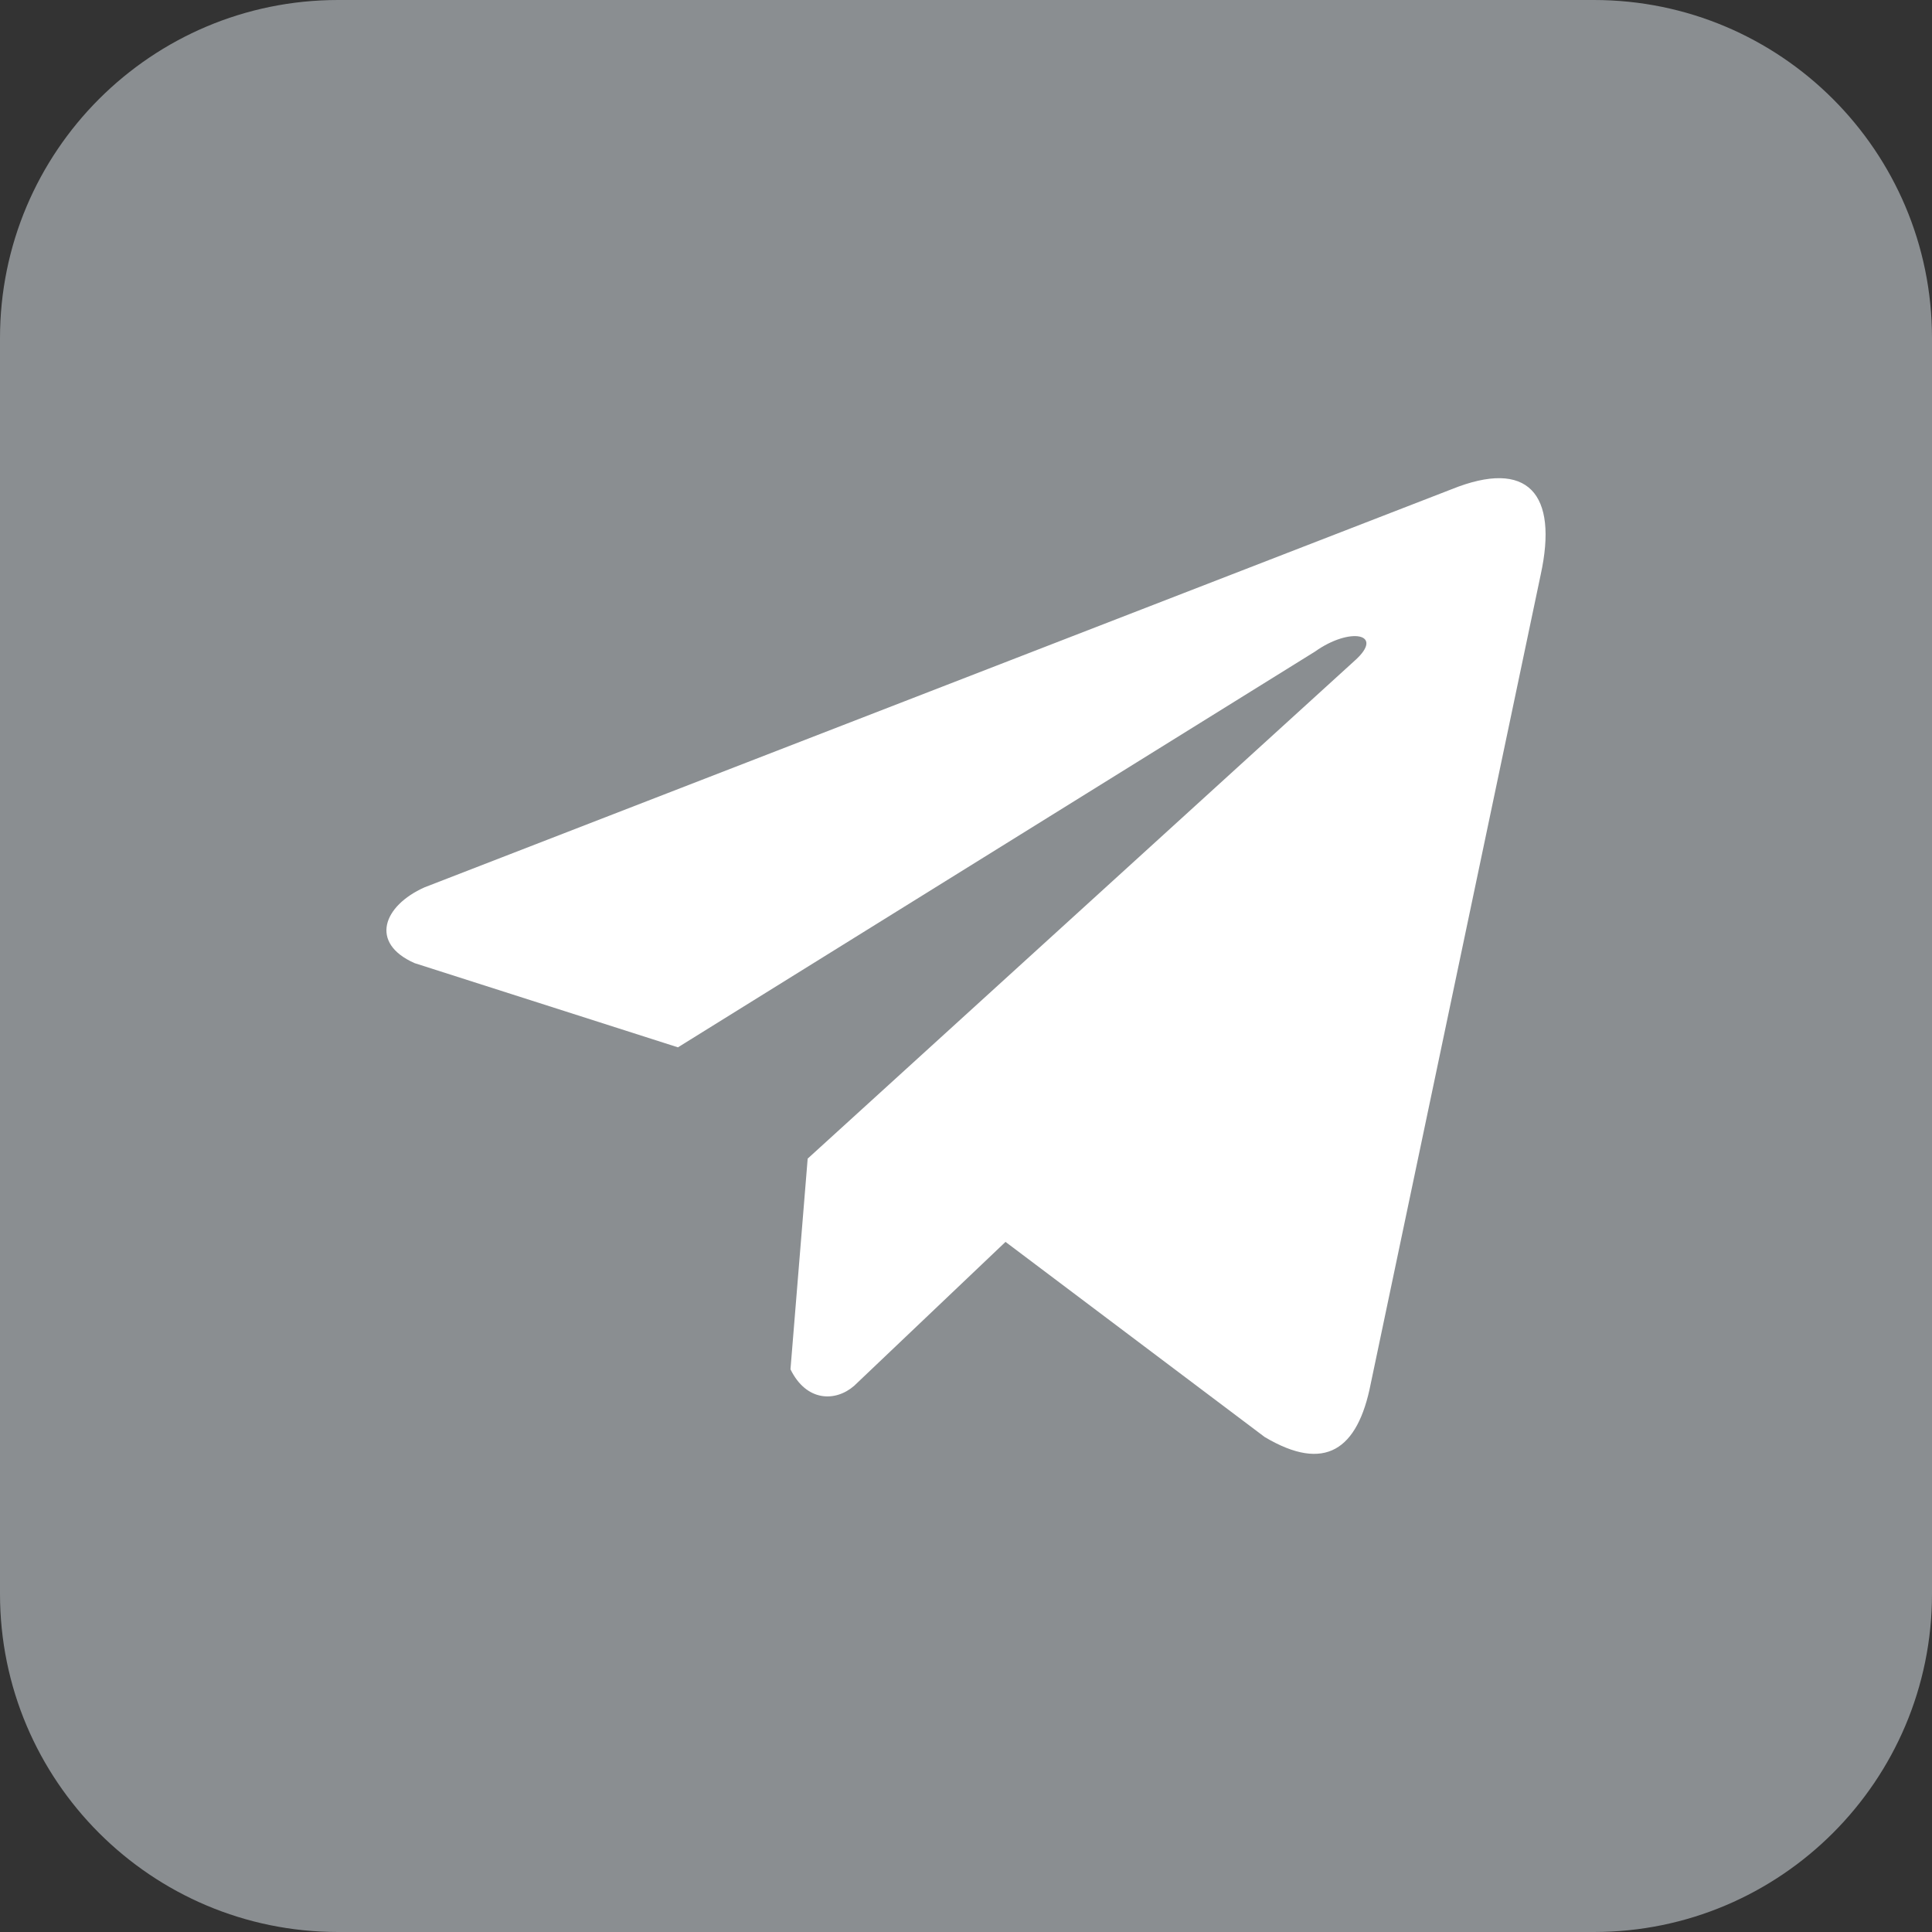 <svg width="20" height="20" viewBox="0 0 20 20" fill="none" xmlns="http://www.w3.org/2000/svg">
<rect x="0" y="0" width="20" height="20" fill="#333333" stroke="none"/>
<path d="M3.5 20L16.5 20C18.433 20 20 18.433 20 16.5L20 3.5C20 1.567 18.433 0 16.5 0L3.5 0C1.567 0 0 1.567 0 3.5L0 16.5C0 18.433 1.567 20 3.5 20Z" fill="#8A8E91"/>
<g clip-path="url(#clip0_1065_9600)">
<path d="M15.026 5.065L4.394 9.186C3.967 9.377 3.822 9.762 4.291 9.97L7.018 10.842L13.613 6.745C13.973 6.488 14.342 6.556 14.024 6.839L8.361 11.994L8.183 14.175C8.348 14.512 8.649 14.514 8.842 14.346L10.409 12.856L13.092 14.876C13.716 15.247 14.055 15.008 14.189 14.328L15.949 5.95C16.132 5.113 15.82 4.744 15.026 5.065Z" fill="white"/>
</g>
<defs>
<clipPath id="clip0_1065_9600">
<rect width="12" height="12" fill="white" transform="translate(4 4)"/>
</clipPath>
</defs>
</svg>
